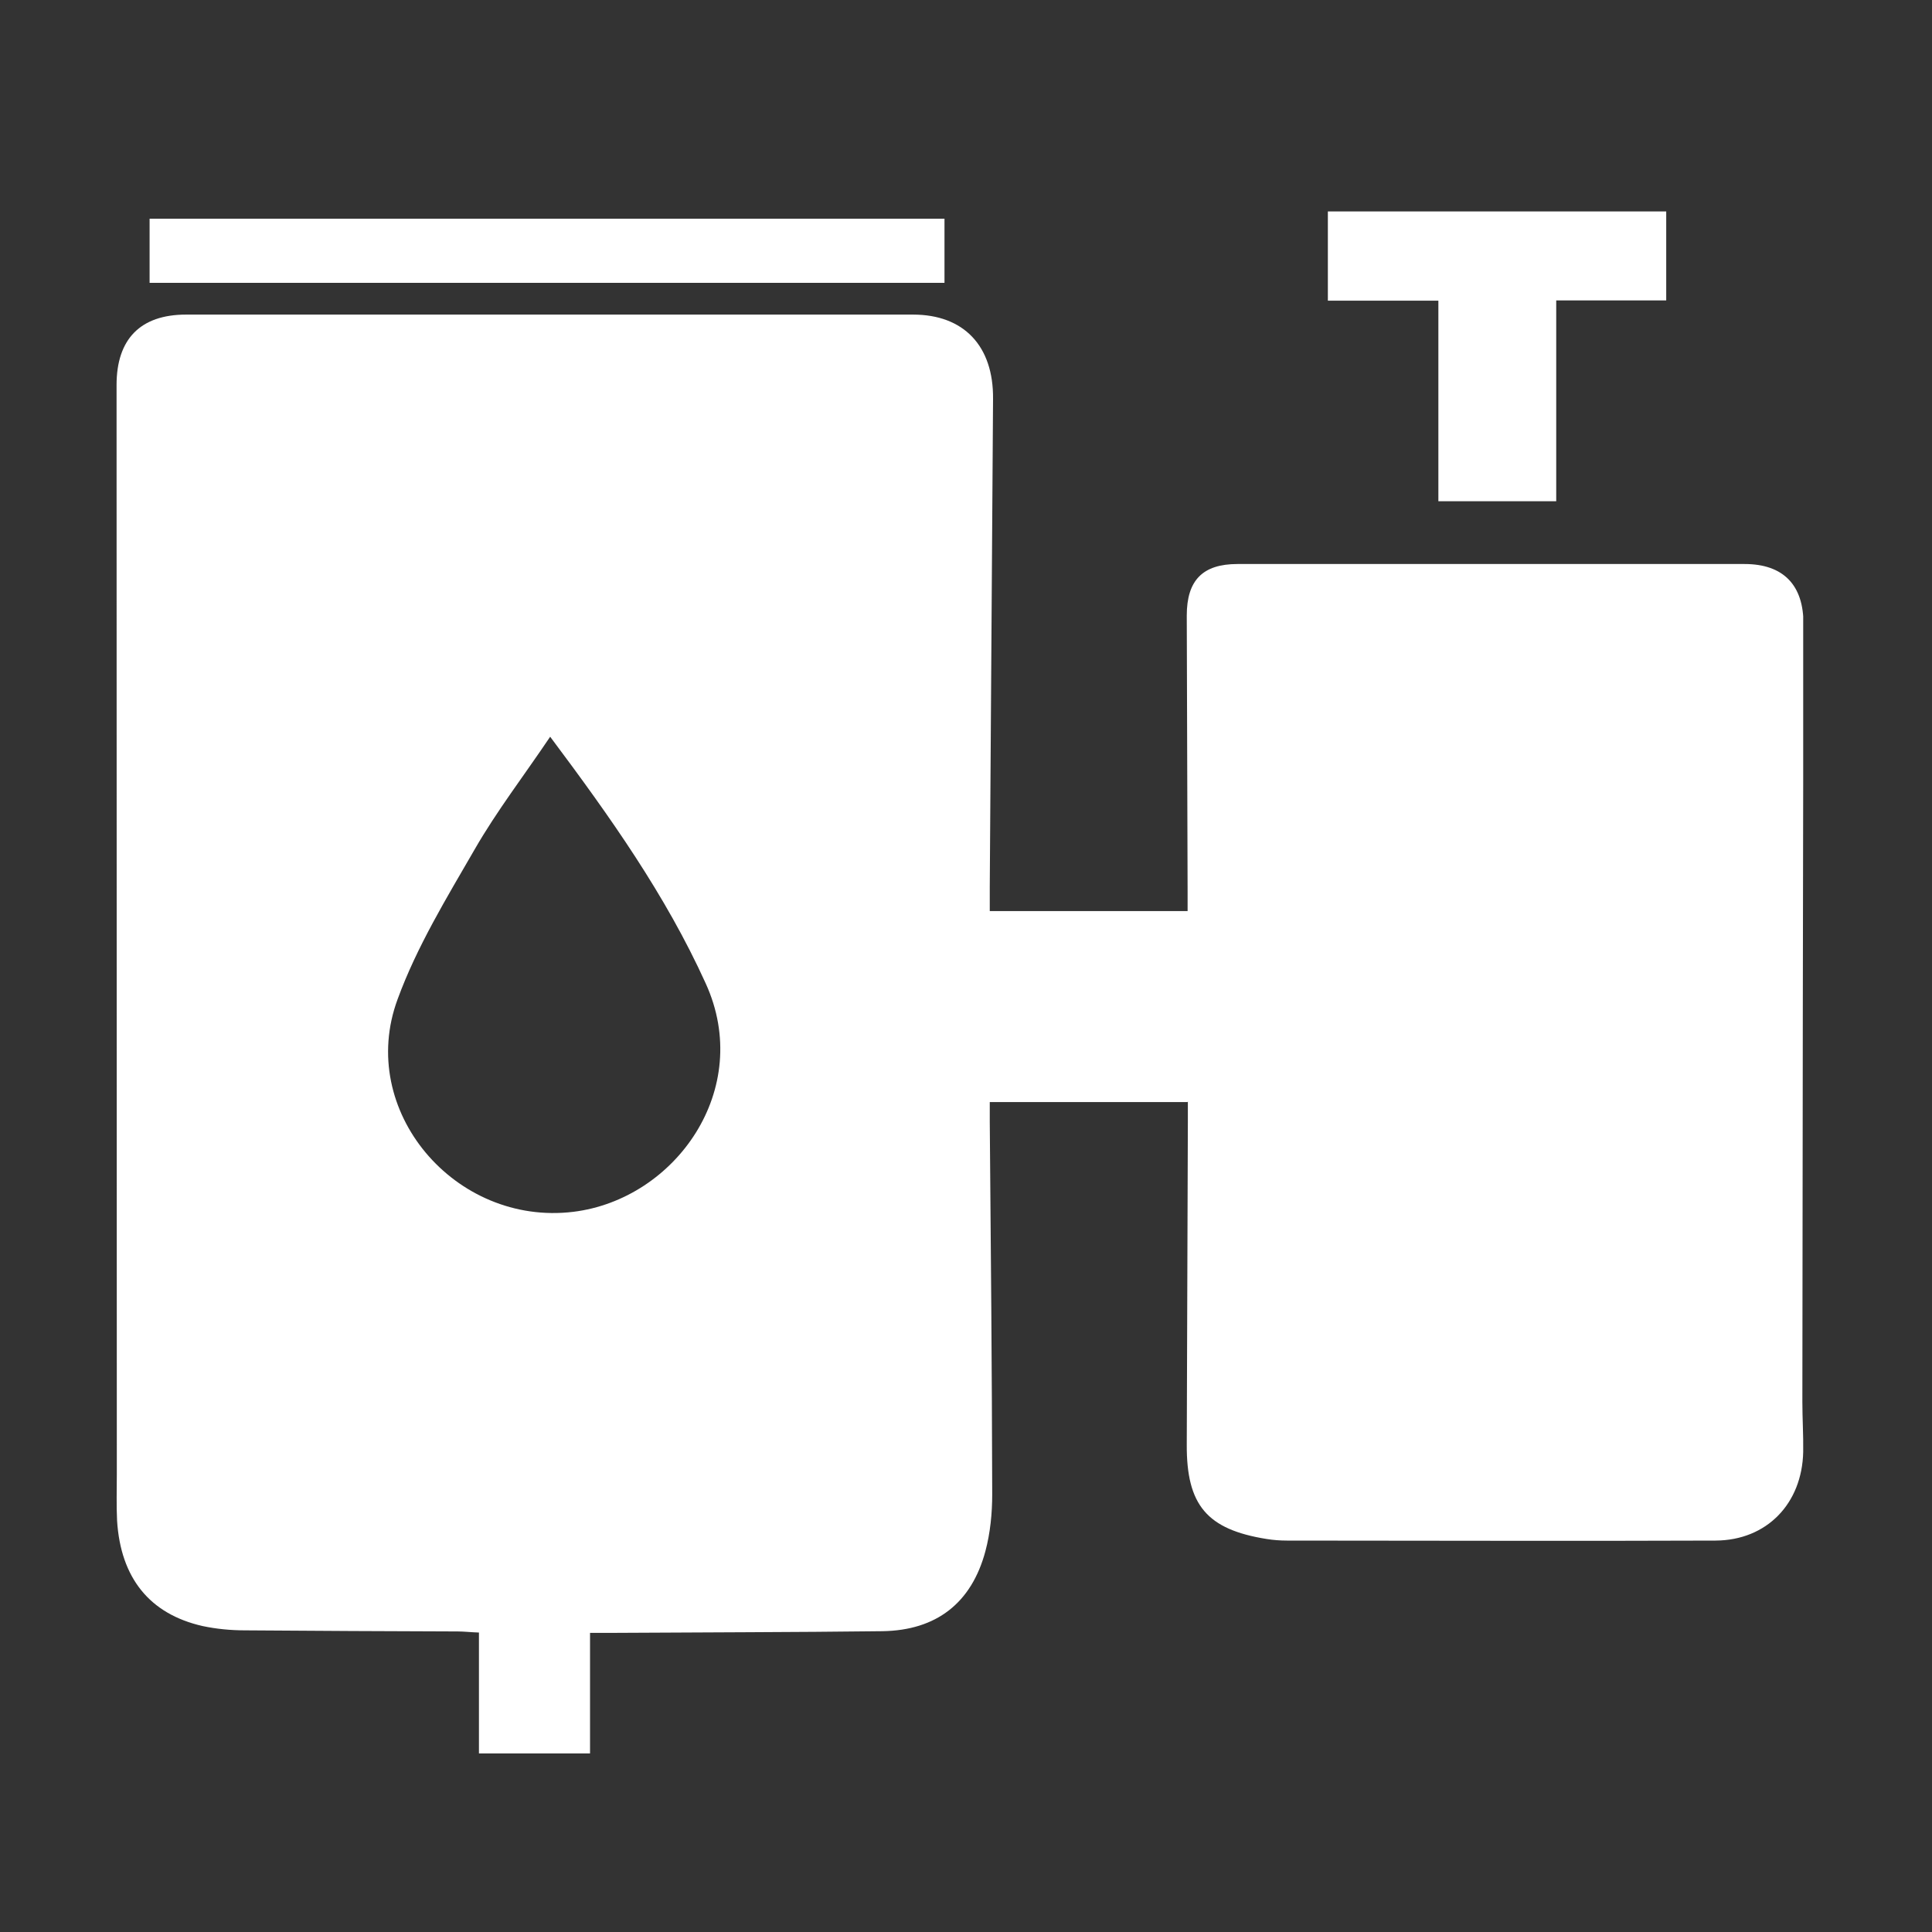 <svg width="30" height="30" viewBox="0 0 30 30" fill="none" xmlns="http://www.w3.org/2000/svg">
<rect x="0" y="0" width="30" height="30" fill="#333333" stroke="none"/>
<g clip-path="url(#clip0_455_2925)">
<path d="M18.441 17.113H15.369C15.369 17.211 15.369 17.312 15.369 17.414C15.386 19.342 15.403 21.274 15.407 23.202C15.407 23.499 15.377 23.804 15.301 24.088C15.085 24.893 14.539 25.316 13.704 25.329C12.314 25.346 10.924 25.346 9.539 25.355C9.424 25.355 9.31 25.355 9.162 25.355V27.232H7.437V25.35C7.31 25.346 7.208 25.333 7.106 25.333C6.005 25.329 4.907 25.325 3.806 25.316C3.585 25.316 3.361 25.295 3.145 25.249C2.323 25.062 1.874 24.503 1.818 23.613C1.806 23.372 1.814 23.13 1.814 22.889C1.814 17.249 1.81 11.613 1.81 5.978C1.81 5.266 2.179 4.885 2.89 4.885C6.653 4.885 10.416 4.885 14.178 4.885C14.966 4.885 15.428 5.372 15.42 6.194C15.403 8.719 15.386 11.249 15.369 13.774C15.369 13.889 15.369 14.003 15.369 14.147H18.441C18.441 14.046 18.441 13.944 18.441 13.842C18.437 12.414 18.432 10.986 18.428 9.558C18.428 9.012 18.674 8.758 19.216 8.758C21.839 8.758 24.462 8.758 27.089 8.758C27.691 8.758 28.009 9.084 28.004 9.698C27.996 13.719 27.991 17.745 27.987 21.766C27.987 22.024 28.004 22.287 28 22.545C27.983 23.346 27.436 23.918 26.64 23.922C24.424 23.931 22.203 23.922 19.983 23.922C19.877 23.922 19.771 23.914 19.666 23.897C18.742 23.749 18.424 23.372 18.428 22.435C18.432 20.766 18.441 19.096 18.445 17.427C18.445 17.325 18.445 17.219 18.445 17.101L18.441 17.113ZM8.543 11.44C8.132 12.05 7.712 12.596 7.373 13.185C6.937 13.94 6.471 14.702 6.174 15.516C5.534 17.245 7.068 19.041 8.903 18.817C10.488 18.622 11.708 16.914 10.958 15.27C10.335 13.897 9.475 12.685 8.543 11.44Z" fill="white"/>
<path d="M22.335 4.669H20.619V3.283H25.873V4.665H24.165V7.783H22.335V4.669Z" fill="white"/>
<path d="M14.666 3.396H2.323V4.392H14.666V3.396Z" fill="white"/>
</g>
<defs>
<clipPath id="clip0_455_2925">
<rect width="26.19" height="23.944" fill="white" transform="translate(1.81 3.283)"/>
</clipPath>
</defs>
</svg>
